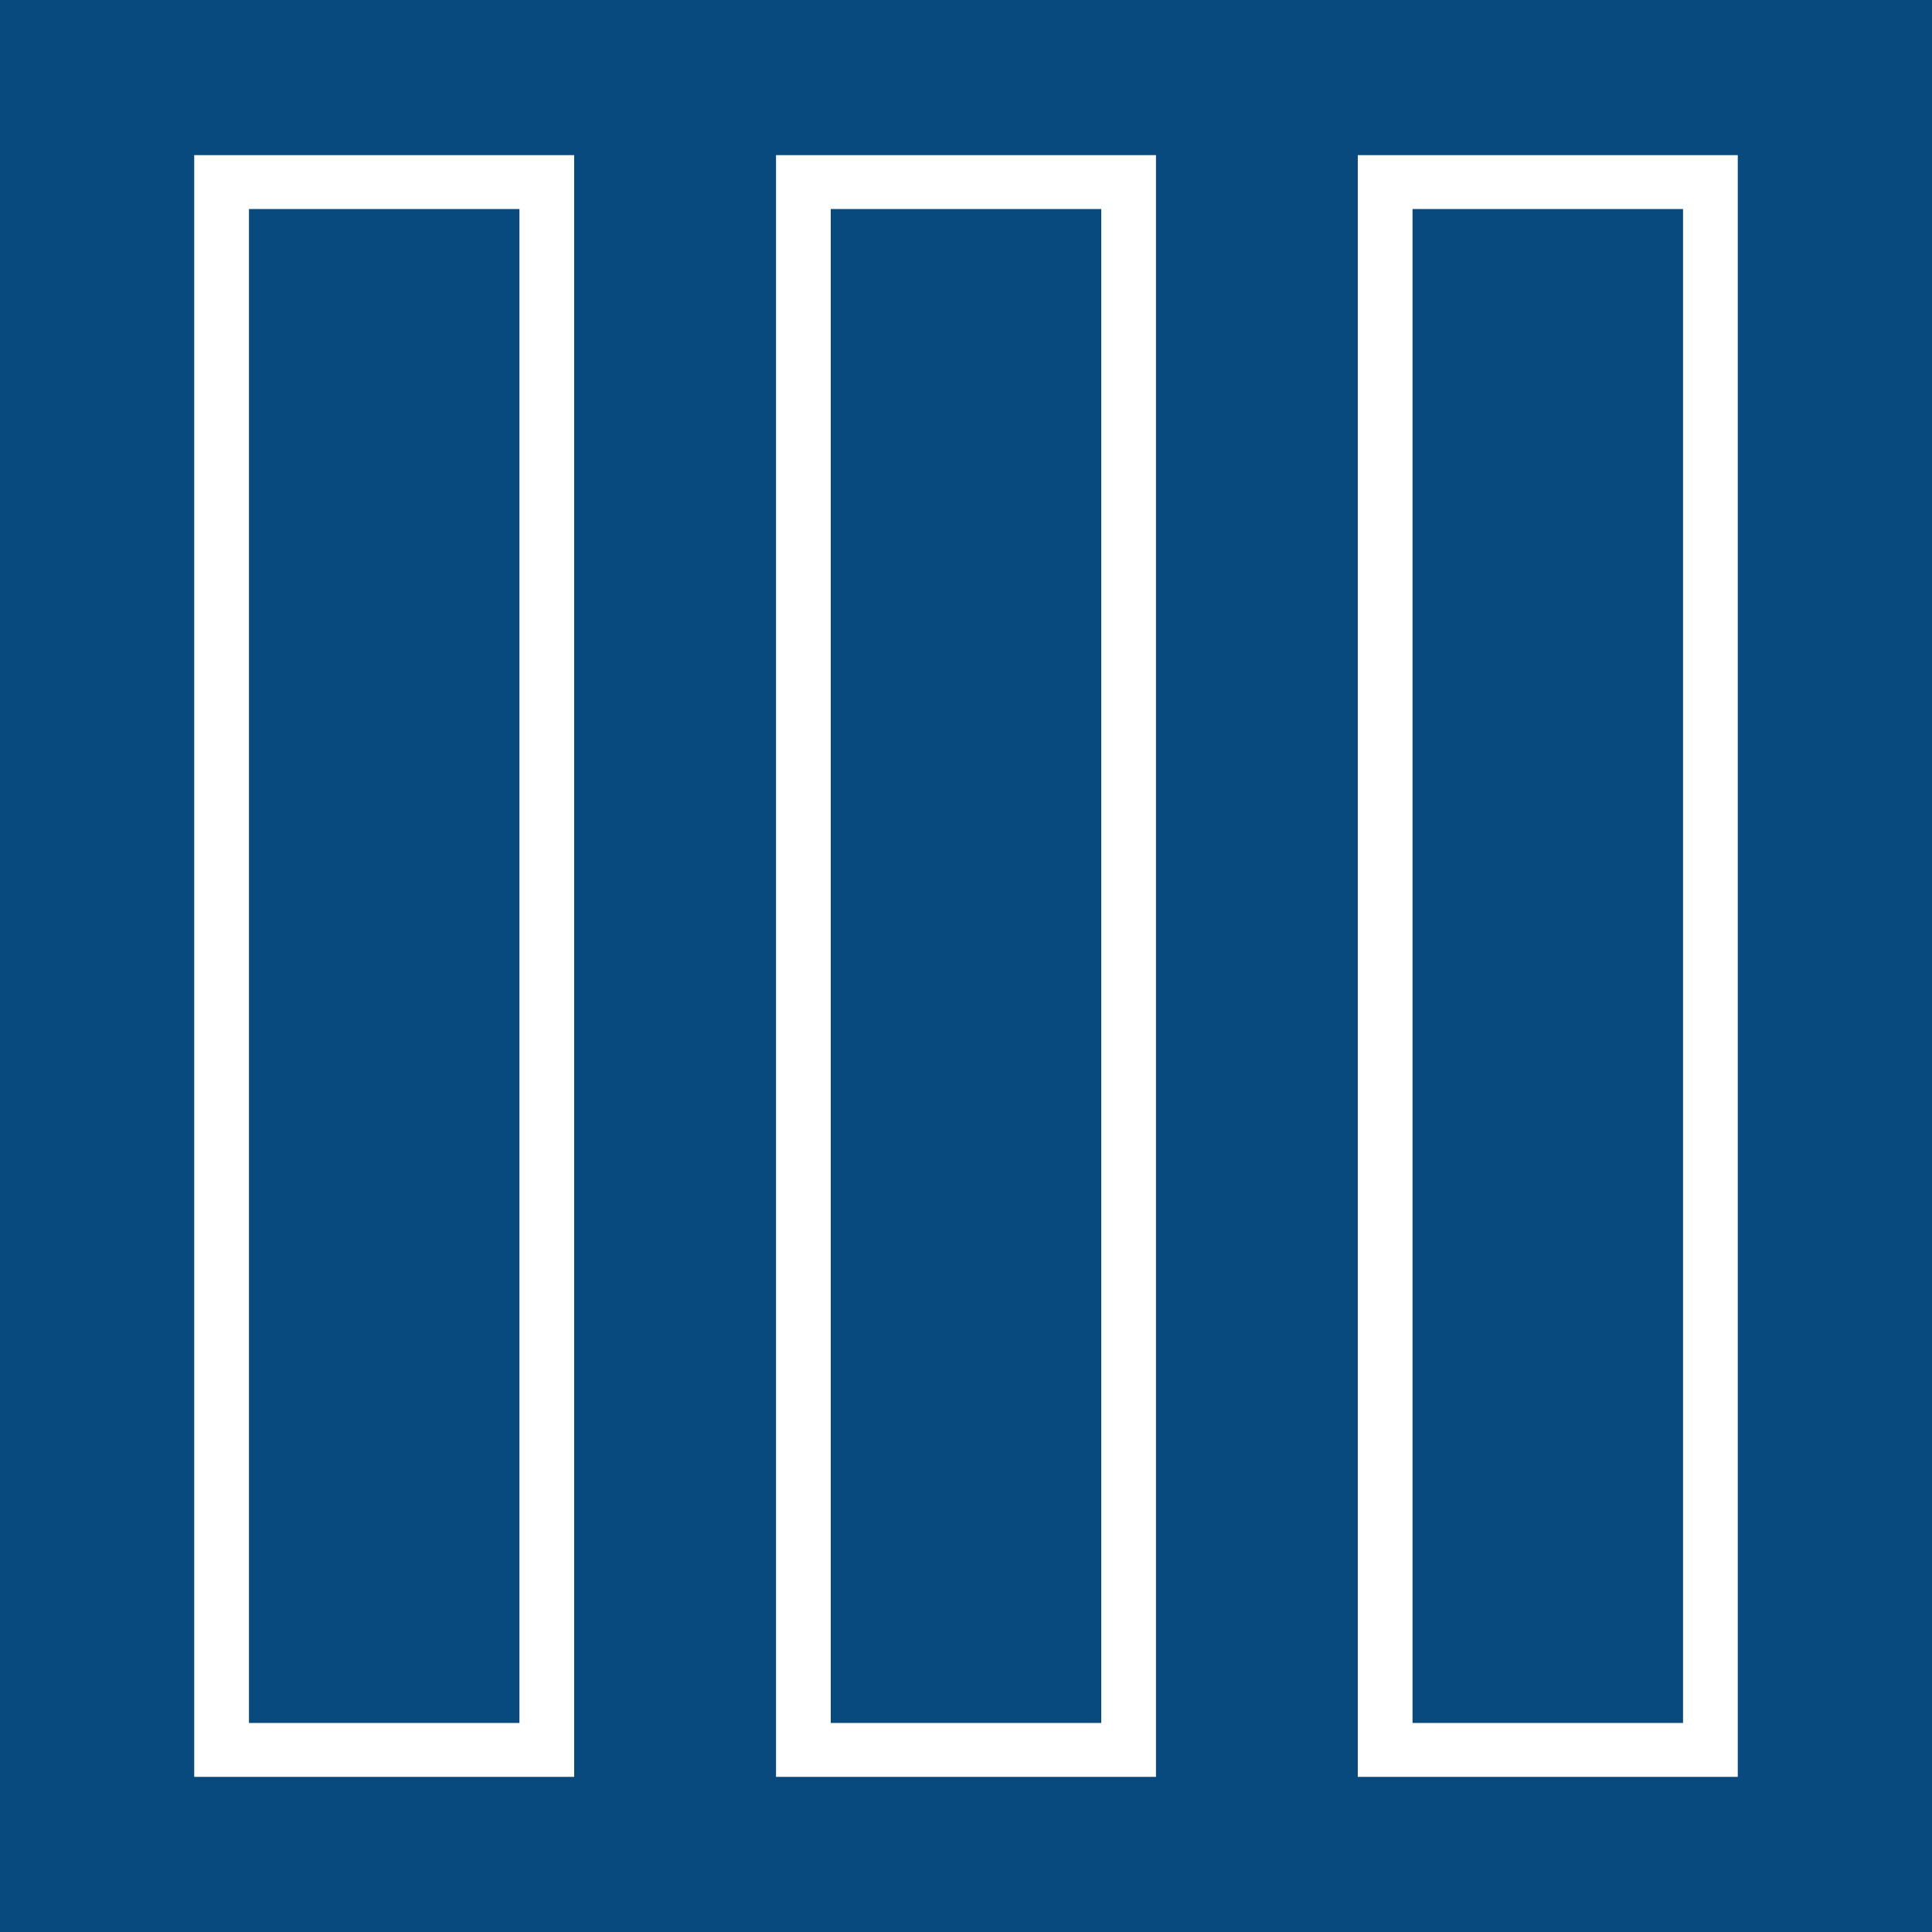 <?xml version="1.0" encoding="UTF-8"?> <svg xmlns="http://www.w3.org/2000/svg" xmlns:xlink="http://www.w3.org/1999/xlink" xmlns:xodm="http://www.corel.com/coreldraw/odm/2003" xml:space="preserve" width="512px" height="512px" version="1.1" style="shape-rendering:geometricPrecision; text-rendering:geometricPrecision; image-rendering:optimizeQuality; fill-rule:evenodd; clip-rule:evenodd" viewBox="0 0 417.58 417.58"> <defs> <style type="text/css"> .fil0 {fill:#094A7E} .fil1 {fill:white} </style> </defs> <g id="Layer_x0020_1">  <rect class="fil0" width="417.58" height="417.58"></rect> <g id="_2191529020208"> <path class="fil1" d="M41.98 33.53l82.12 0 0 350.52 -82.12 0 0 -350.52zm70.29 11.65l-58.46 0 0 327.22 58.46 0 0 -327.22z"></path> <path class="fil1" d="M167.73 33.53l82.12 0 0 350.52 -82.12 0 0 -350.52zm70.29 11.65l-58.46 0 0 327.22 58.46 0 0 -327.22z"></path> <path class="fil1" d="M293.47 33.53l82.13 0 0 350.52 -82.13 0 0 -350.52zm70.3 11.65l-58.47 0 0 327.22 58.47 0 0 -327.22z"></path> </g> </g> </svg> 
